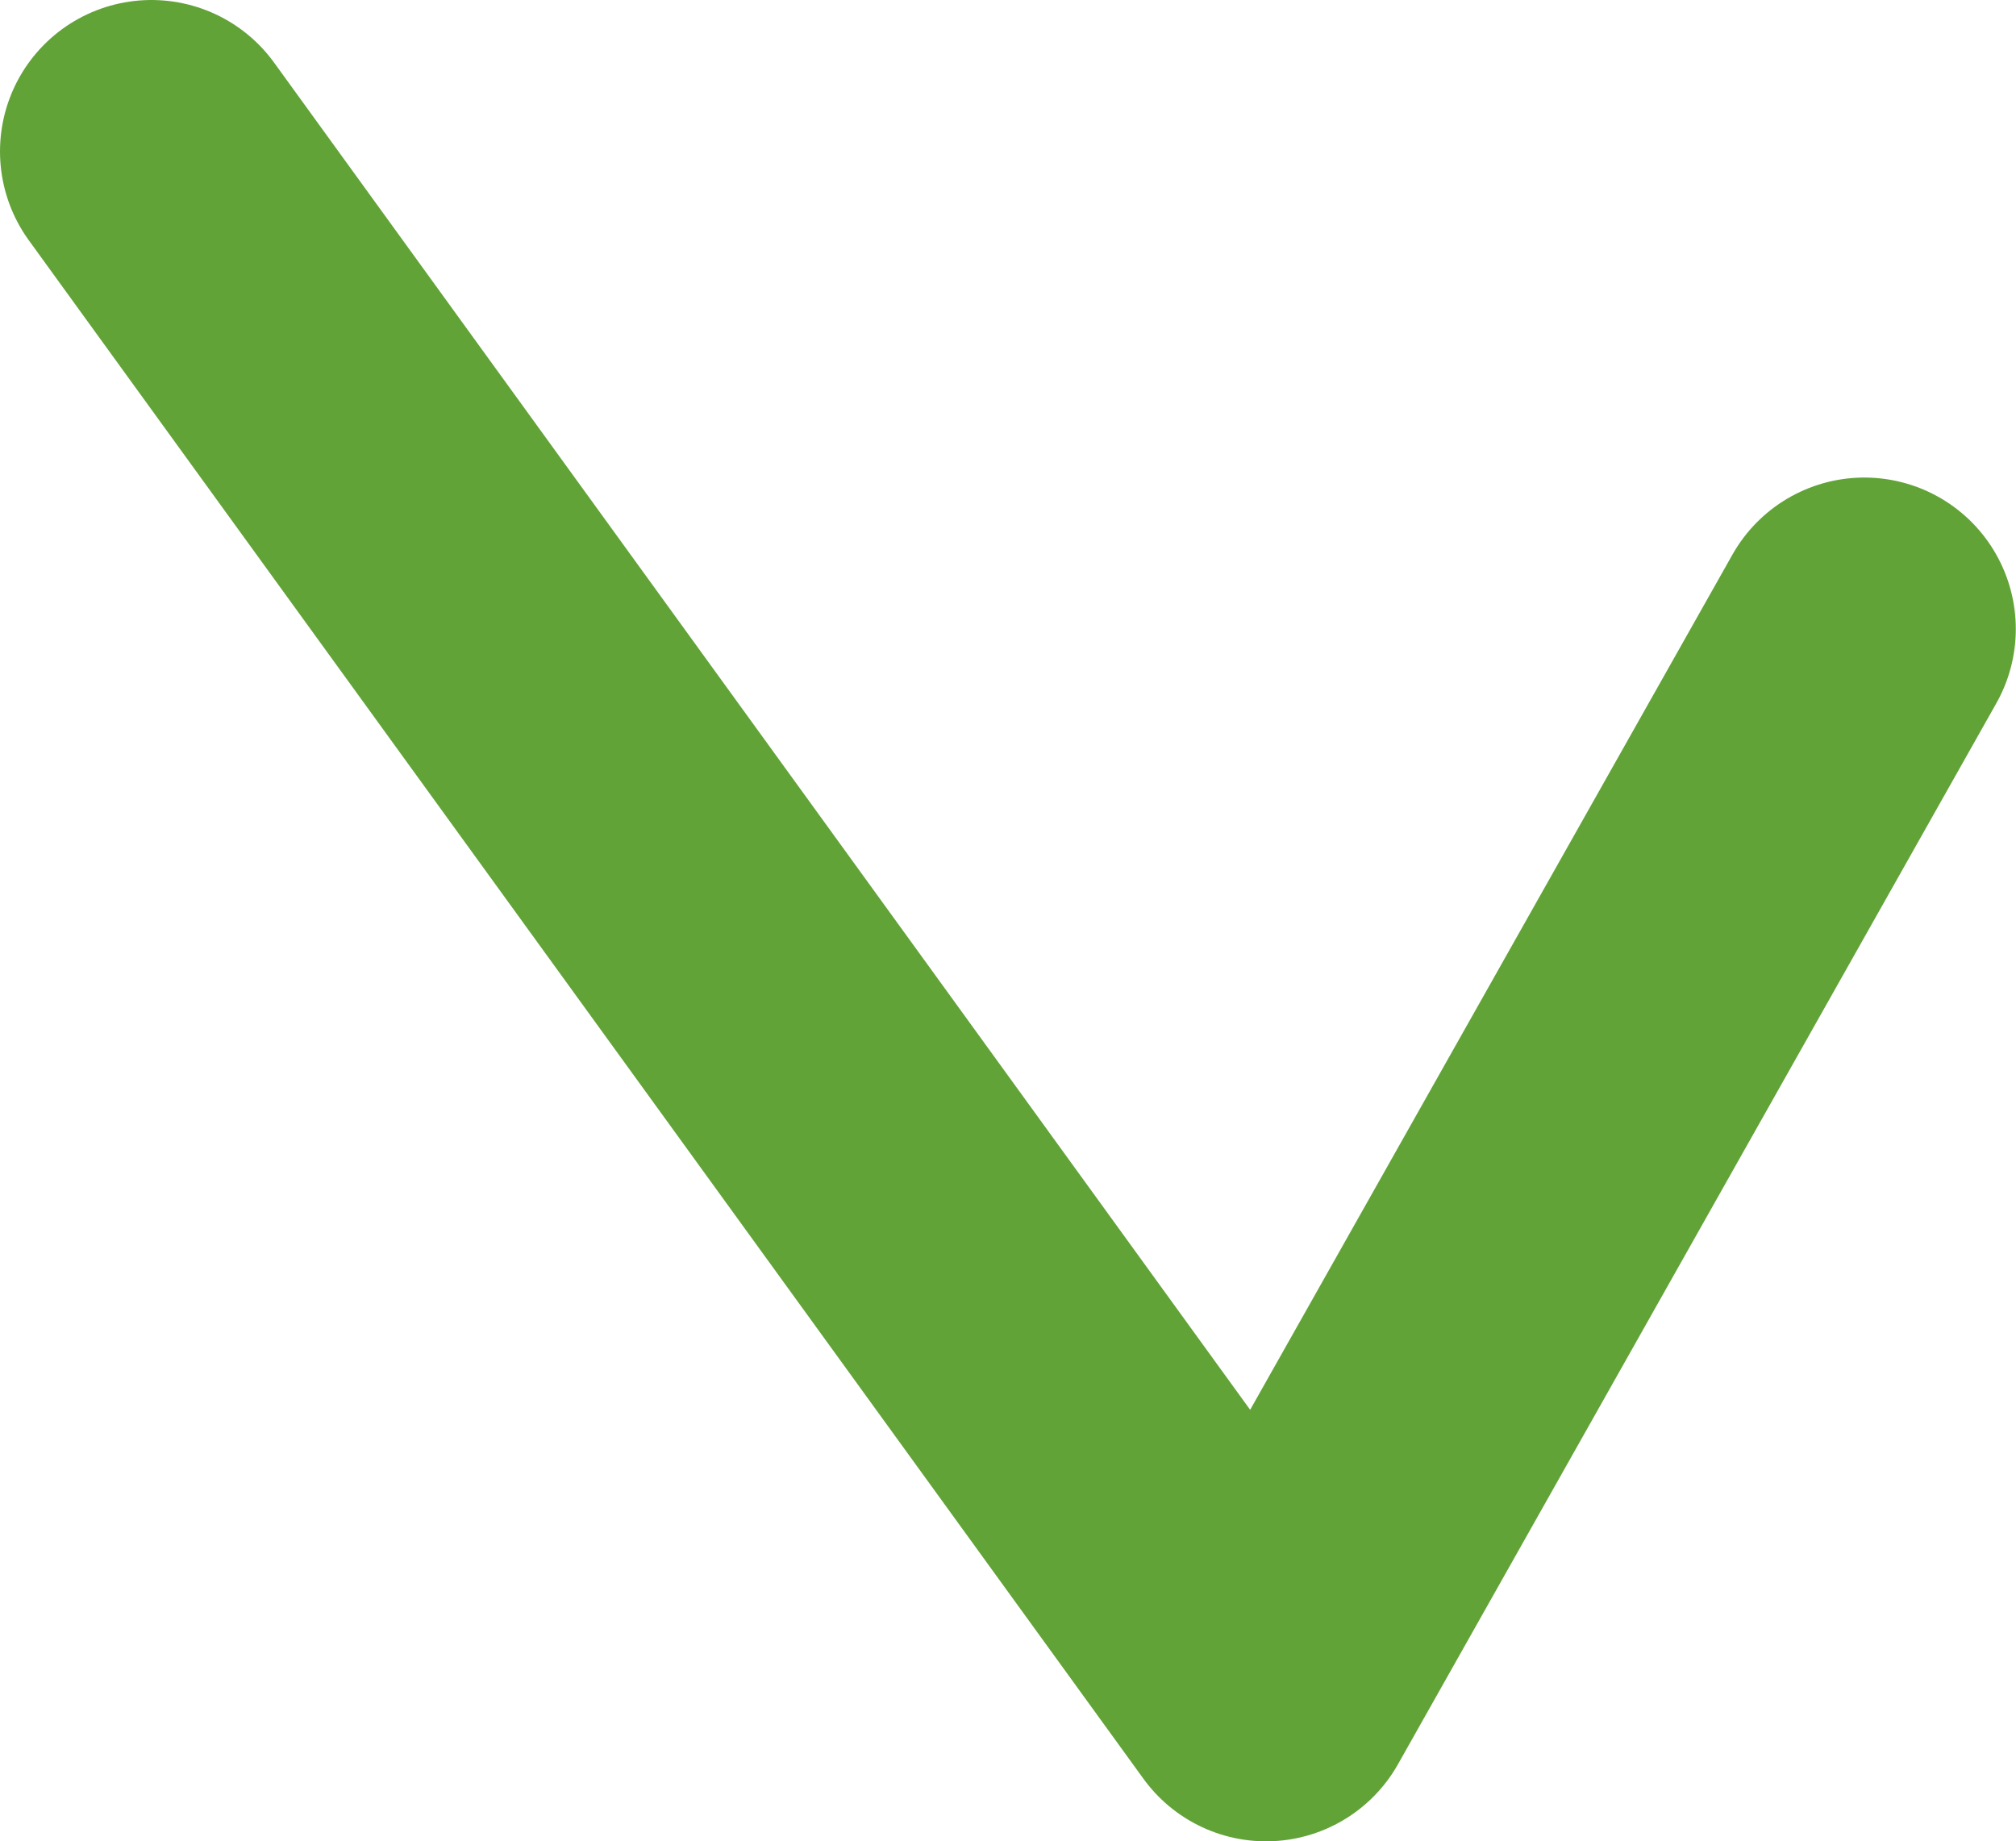 <svg id="Layer_1" data-name="Layer 1" xmlns="http://www.w3.org/2000/svg" viewBox="0 0 99.84 91.19"><defs><style>.cls-1{fill:none;stroke:#62a338;stroke-linecap:round;stroke-linejoin:round;stroke-width:15px;}</style></defs><title>Animation-Illustration</title><polyline class="cls-1" points="7.5 7.5 62.7 83.69 92.33 31.15"/></svg>